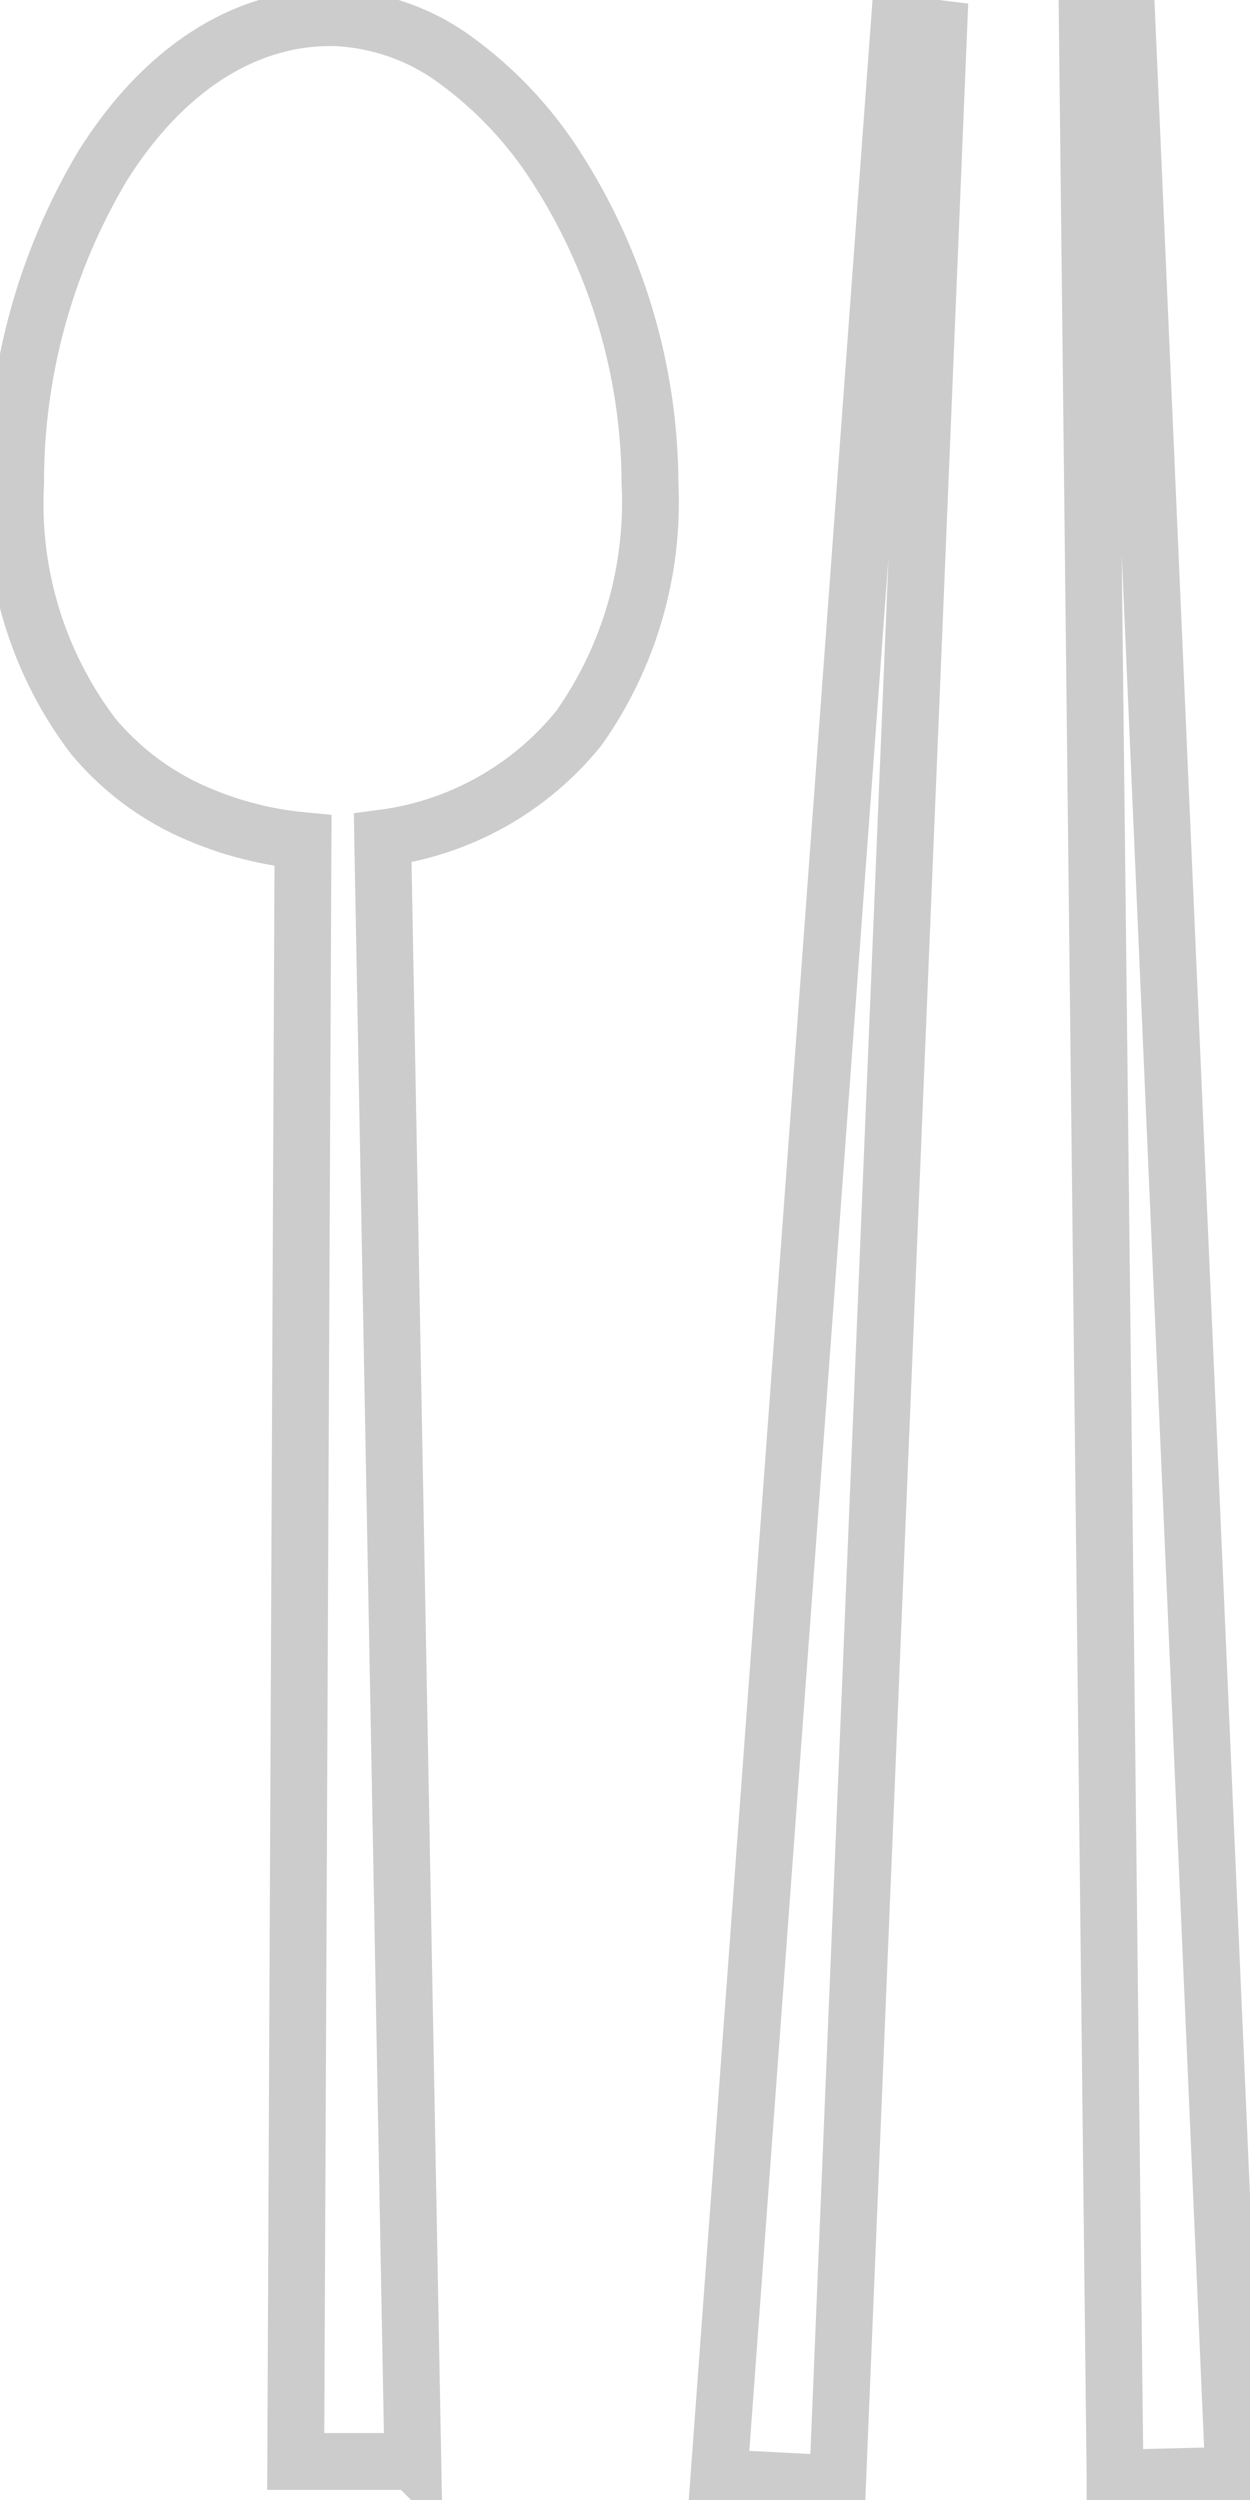 <svg width="22" height="44" viewBox="0 0 22 44" fill="none" xmlns="http://www.w3.org/2000/svg">
<g clip-path="url(#clip0_519_390)">
<path opacity="0.2" d="M14.741 43.715L12.652 43.609L15.827 0.417L16.522 0.503L14.741 43.715ZM19.625 43.615L19.136 0.375L19.831 0.304L21.714 43.564L19.625 43.616L19.625 43.615ZM7.264 43.322H5.205L5.333 14.796C4.603 14.728 3.891 14.529 3.231 14.21C2.617 13.907 2.074 13.479 1.637 12.954C0.672 11.68 0.189 10.106 0.275 8.511C0.269 6.543 0.798 4.61 1.806 2.919C2.859 1.238 4.28 0.311 5.814 0.311H5.892C6.657 0.342 7.395 0.6 8.012 1.053C8.714 1.563 9.314 2.199 9.782 2.929C10.857 4.593 11.433 6.53 11.44 8.51C11.514 10.044 11.075 11.558 10.19 12.813C9.331 13.879 8.093 14.573 6.735 14.75L7.266 43.324L7.264 43.322Z" stroke="black" stroke-miterlimit="10"/>
</g>
<defs>
<clipPath id="clip0_519_390">
<rect width="22" height="44" fill="white"/>
</clipPath>
</defs>
</svg>